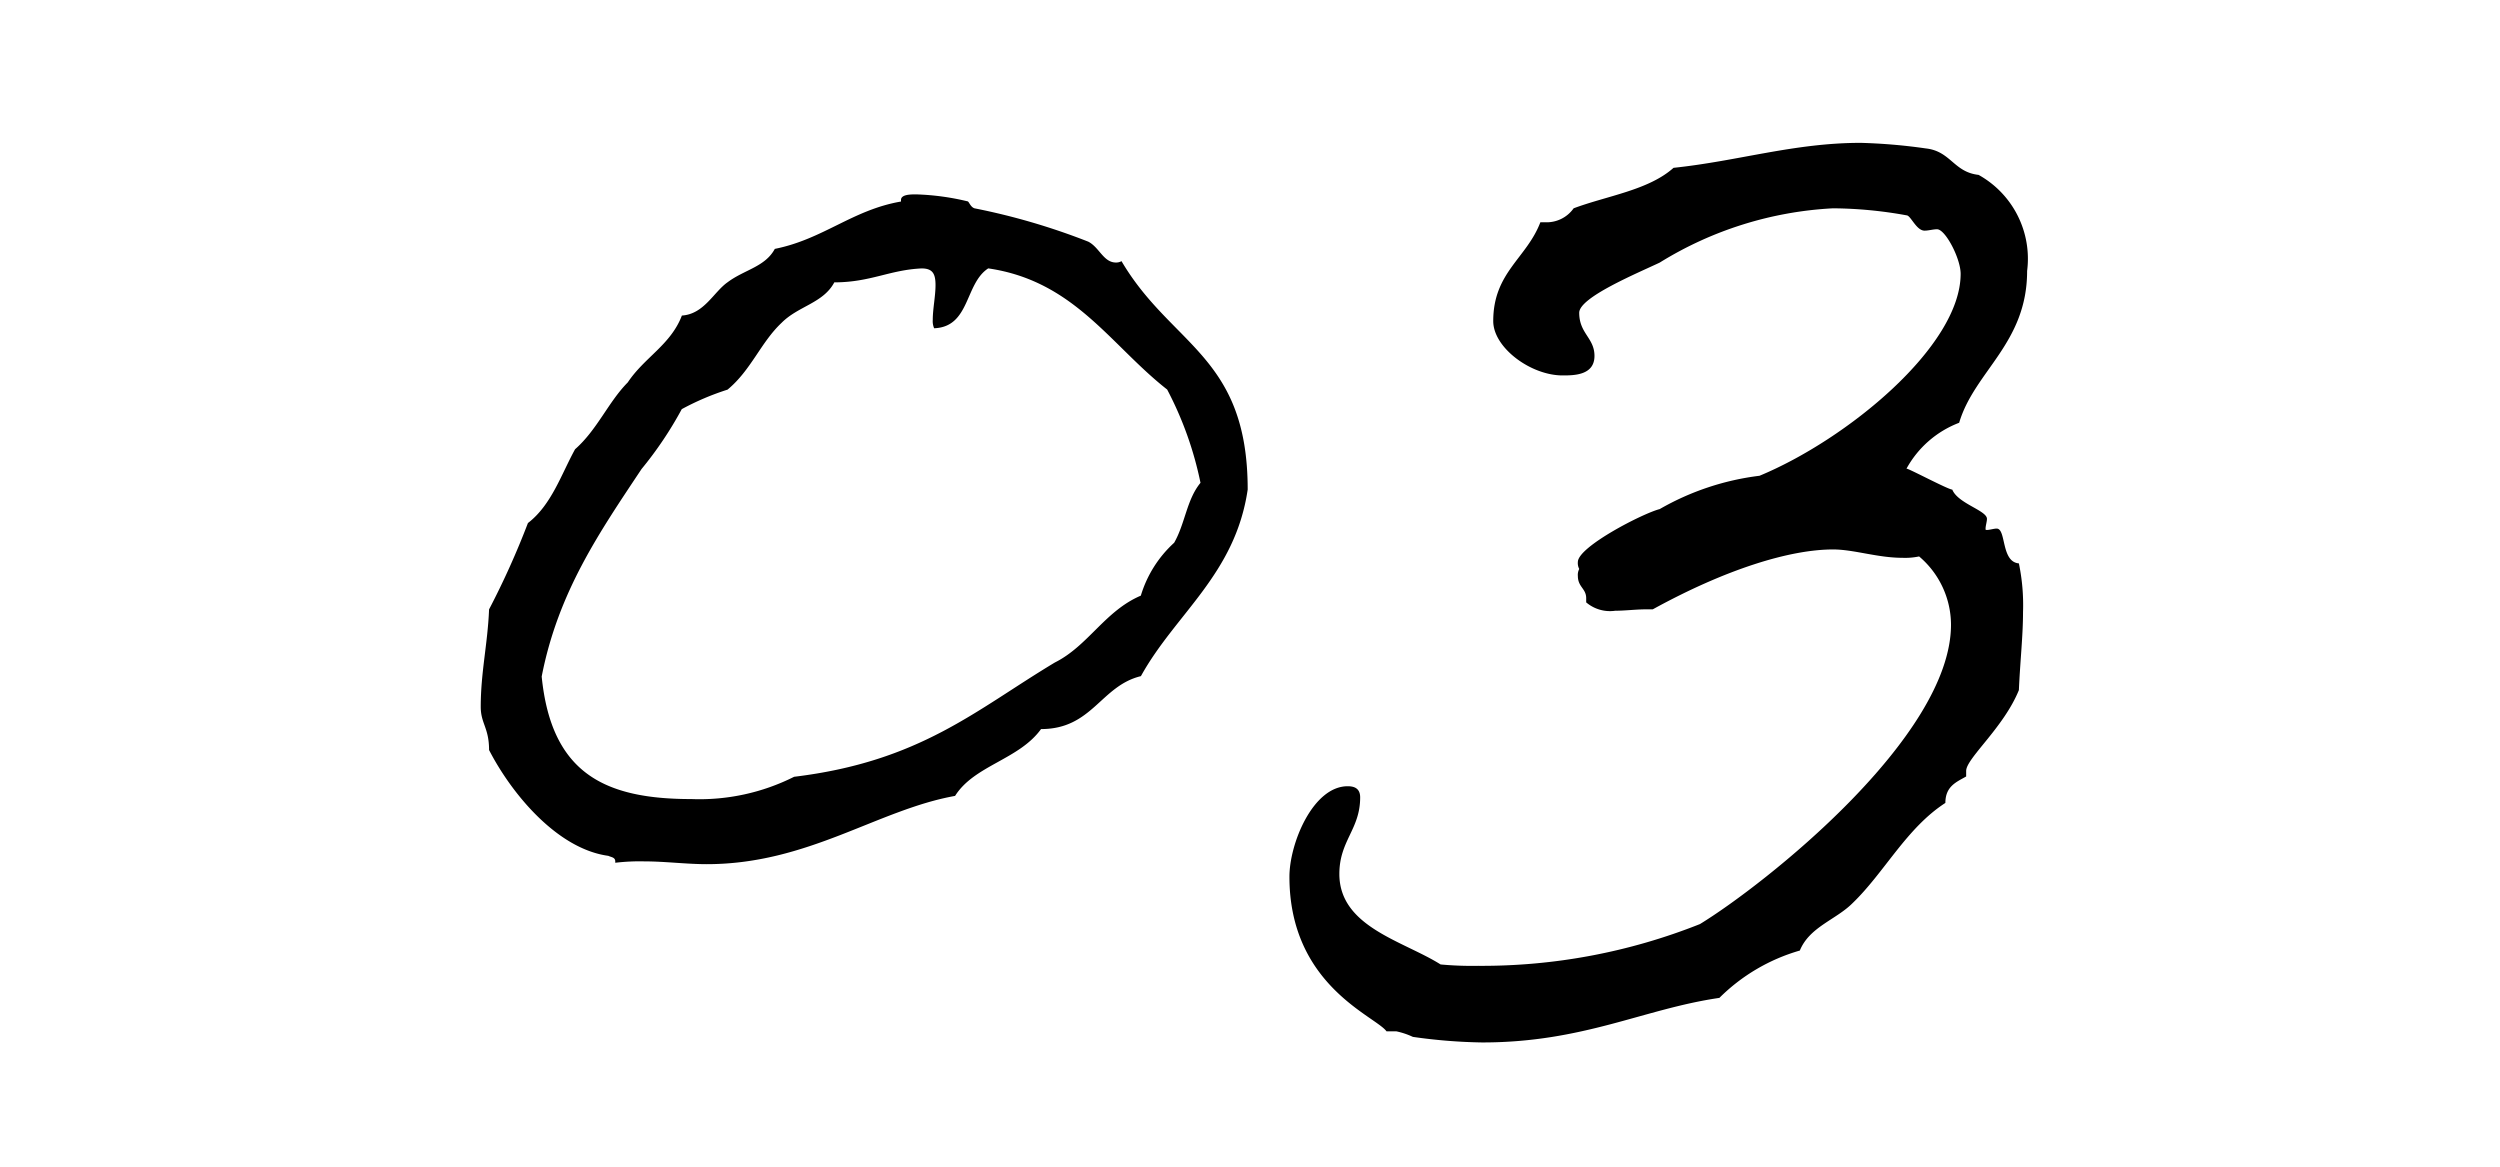 <svg xmlns="http://www.w3.org/2000/svg" xmlns:xlink="http://www.w3.org/1999/xlink" width="105" height="49" viewBox="0 0 105 49">
  <defs>
    <clipPath id="clip-path">
      <rect id="長方形_133" data-name="長方形 133" width="105" height="49" transform="translate(1203 8768)" fill="red" stroke="#707070" stroke-width="1" opacity="0.374"/>
    </clipPath>
    <clipPath id="clip-path-2">
      <rect id="長方形_94" data-name="長方形 94" width="64.952" height="37.784" fill="none"/>
    </clipPath>
  </defs>
  <g id="マスクグループ_25" data-name="マスクグループ 25" transform="translate(-1203 -8768)" clip-path="url(#clip-path)">
    <g id="グループ_88" data-name="グループ 88" transform="translate(1223.191 8774)">
      <g id="グループ_87" data-name="グループ 87" transform="translate(0 0)" clip-path="url(#clip-path-2)">
        <path id="パス_434" data-name="パス 434" d="M17.651,4.177V4.119c0-.234.407-.234.64-.234a10.5,10.5,0,0,1,2.155.292c.058,0,.116.234.291.293a27.817,27.817,0,0,1,4.777,1.4c.466.234.64.877,1.165.877a.438.438,0,0,0,.233-.058c2.1,3.568,5.3,3.977,5.3,9.593-.524,3.567-3.029,5.205-4.485,7.837-1.69.409-2.039,2.223-4.194,2.223-.932,1.287-2.8,1.521-3.611,2.807-3.263.585-6.175,2.867-10.428,2.867-.873,0-1.748-.117-2.621-.117a8.642,8.642,0,0,0-1.223.058V31.9c0-.176-.175-.176-.291-.234C3.2,31.374,1.282,29.035.35,27.222c0-.935-.35-1.111-.35-1.813,0-1.462.291-2.632.35-4.094a34.277,34.277,0,0,0,1.632-3.626c.99-.76,1.4-2.047,1.98-3.1.932-.819,1.4-1.989,2.214-2.808.7-1.053,1.805-1.579,2.272-2.807.932-.059,1.34-.995,1.922-1.4.7-.526,1.573-.643,1.981-1.4,2.039-.409,3.262-1.638,5.3-1.989m-2.8,3.393c-.466.877-1.515.994-2.214,1.7-.873.819-1.281,1.989-2.272,2.808a11.081,11.081,0,0,0-1.922.819,15.7,15.7,0,0,1-1.689,2.515c-1.748,2.632-3.5,5.148-4.194,8.715.408,4.094,2.679,5.147,6.291,5.147a8.852,8.852,0,0,0,4.311-.936c5.3-.643,7.631-2.808,10.951-4.8,1.4-.7,2.1-2.164,3.611-2.808a4.921,4.921,0,0,1,1.4-2.222c.466-.819.525-1.813,1.106-2.516a14.753,14.753,0,0,0-1.4-3.918c-2.388-1.872-3.9-4.562-7.515-5.089-.99.643-.757,2.457-2.272,2.515a.748.748,0,0,1-.058-.351c0-.468.116-.994.116-1.462s-.116-.7-.582-.7c-1.34.059-2.155.585-3.67.585" transform="translate(0 -1.721)"/>
        <path id="パス_435" data-name="パス 435" d="M86.887,13.686c0-.058,1.748.877,1.922.877.233.585,1.456.877,1.456,1.228,0,.117-.058.292-.058.409,0,.058,0,.058.058.058.117,0,.291-.058.408-.058.408,0,.175,1.4.933,1.462a8.6,8.6,0,0,1,.174,2.047c0,.995-.116,1.989-.174,3.276-.641,1.579-2.214,2.867-2.214,3.393v.234c-.407.234-.873.409-.873,1.111-1.632,1.053-2.563,2.925-3.9,4.211-.7.7-1.805.994-2.213,1.989a7.877,7.877,0,0,0-3.379,1.988c-3.2.468-5.708,1.872-9.961,1.872a22.611,22.611,0,0,1-2.912-.234,3.186,3.186,0,0,0-.7-.234h-.408c-.466-.643-4.077-1.93-4.077-6.493,0-1.4.99-3.8,2.446-3.8.233,0,.525.058.525.468,0,1.345-.874,1.813-.874,3.217,0,2.223,2.68,2.808,4.252,3.8a14.283,14.283,0,0,0,1.573.058,24.757,24.757,0,0,0,9.32-1.754c2.679-1.638,10.544-7.837,10.544-12.575a3.767,3.767,0,0,0-1.34-2.866,2.819,2.819,0,0,1-.7.058c-1.049,0-2.039-.351-2.913-.351-1.806,0-4.486.819-7.573,2.515h-.291c-.408,0-.874.059-1.282.059a1.543,1.543,0,0,1-1.223-.351v-.175c0-.409-.35-.468-.35-.936a.532.532,0,0,1,.058-.292.532.532,0,0,1-.058-.292c0-.643,2.738-2.047,3.437-2.223a11.12,11.12,0,0,1,4.194-1.4c3.67-1.521,8.446-5.439,8.446-8.481,0-.643-.64-1.872-.99-1.872-.175,0-.349.058-.525.058-.349,0-.582-.643-.757-.643A17.813,17.813,0,0,0,83.8,2.749,15.319,15.319,0,0,0,76.519,5.03c-.99.468-3.379,1.462-3.379,2.106,0,.877.641,1.053.641,1.813,0,.819-.874.819-1.34.819-1.34,0-2.912-1.17-2.912-2.281,0-2.047,1.4-2.632,1.98-4.153h.174a1.389,1.389,0,0,0,1.223-.585c1.4-.526,3.146-.76,4.195-1.7C79.839.76,82.17,0,84.965,0A23.594,23.594,0,0,1,87.7.234c1.048.117,1.165.994,2.213,1.111a4.031,4.031,0,0,1,2.039,4.036c0,3.042-2.213,4.211-2.854,6.375a4.252,4.252,0,0,0-2.214,1.93" transform="translate(-27.004 0)"/>
      </g>
    </g>
  </g>
</svg>
